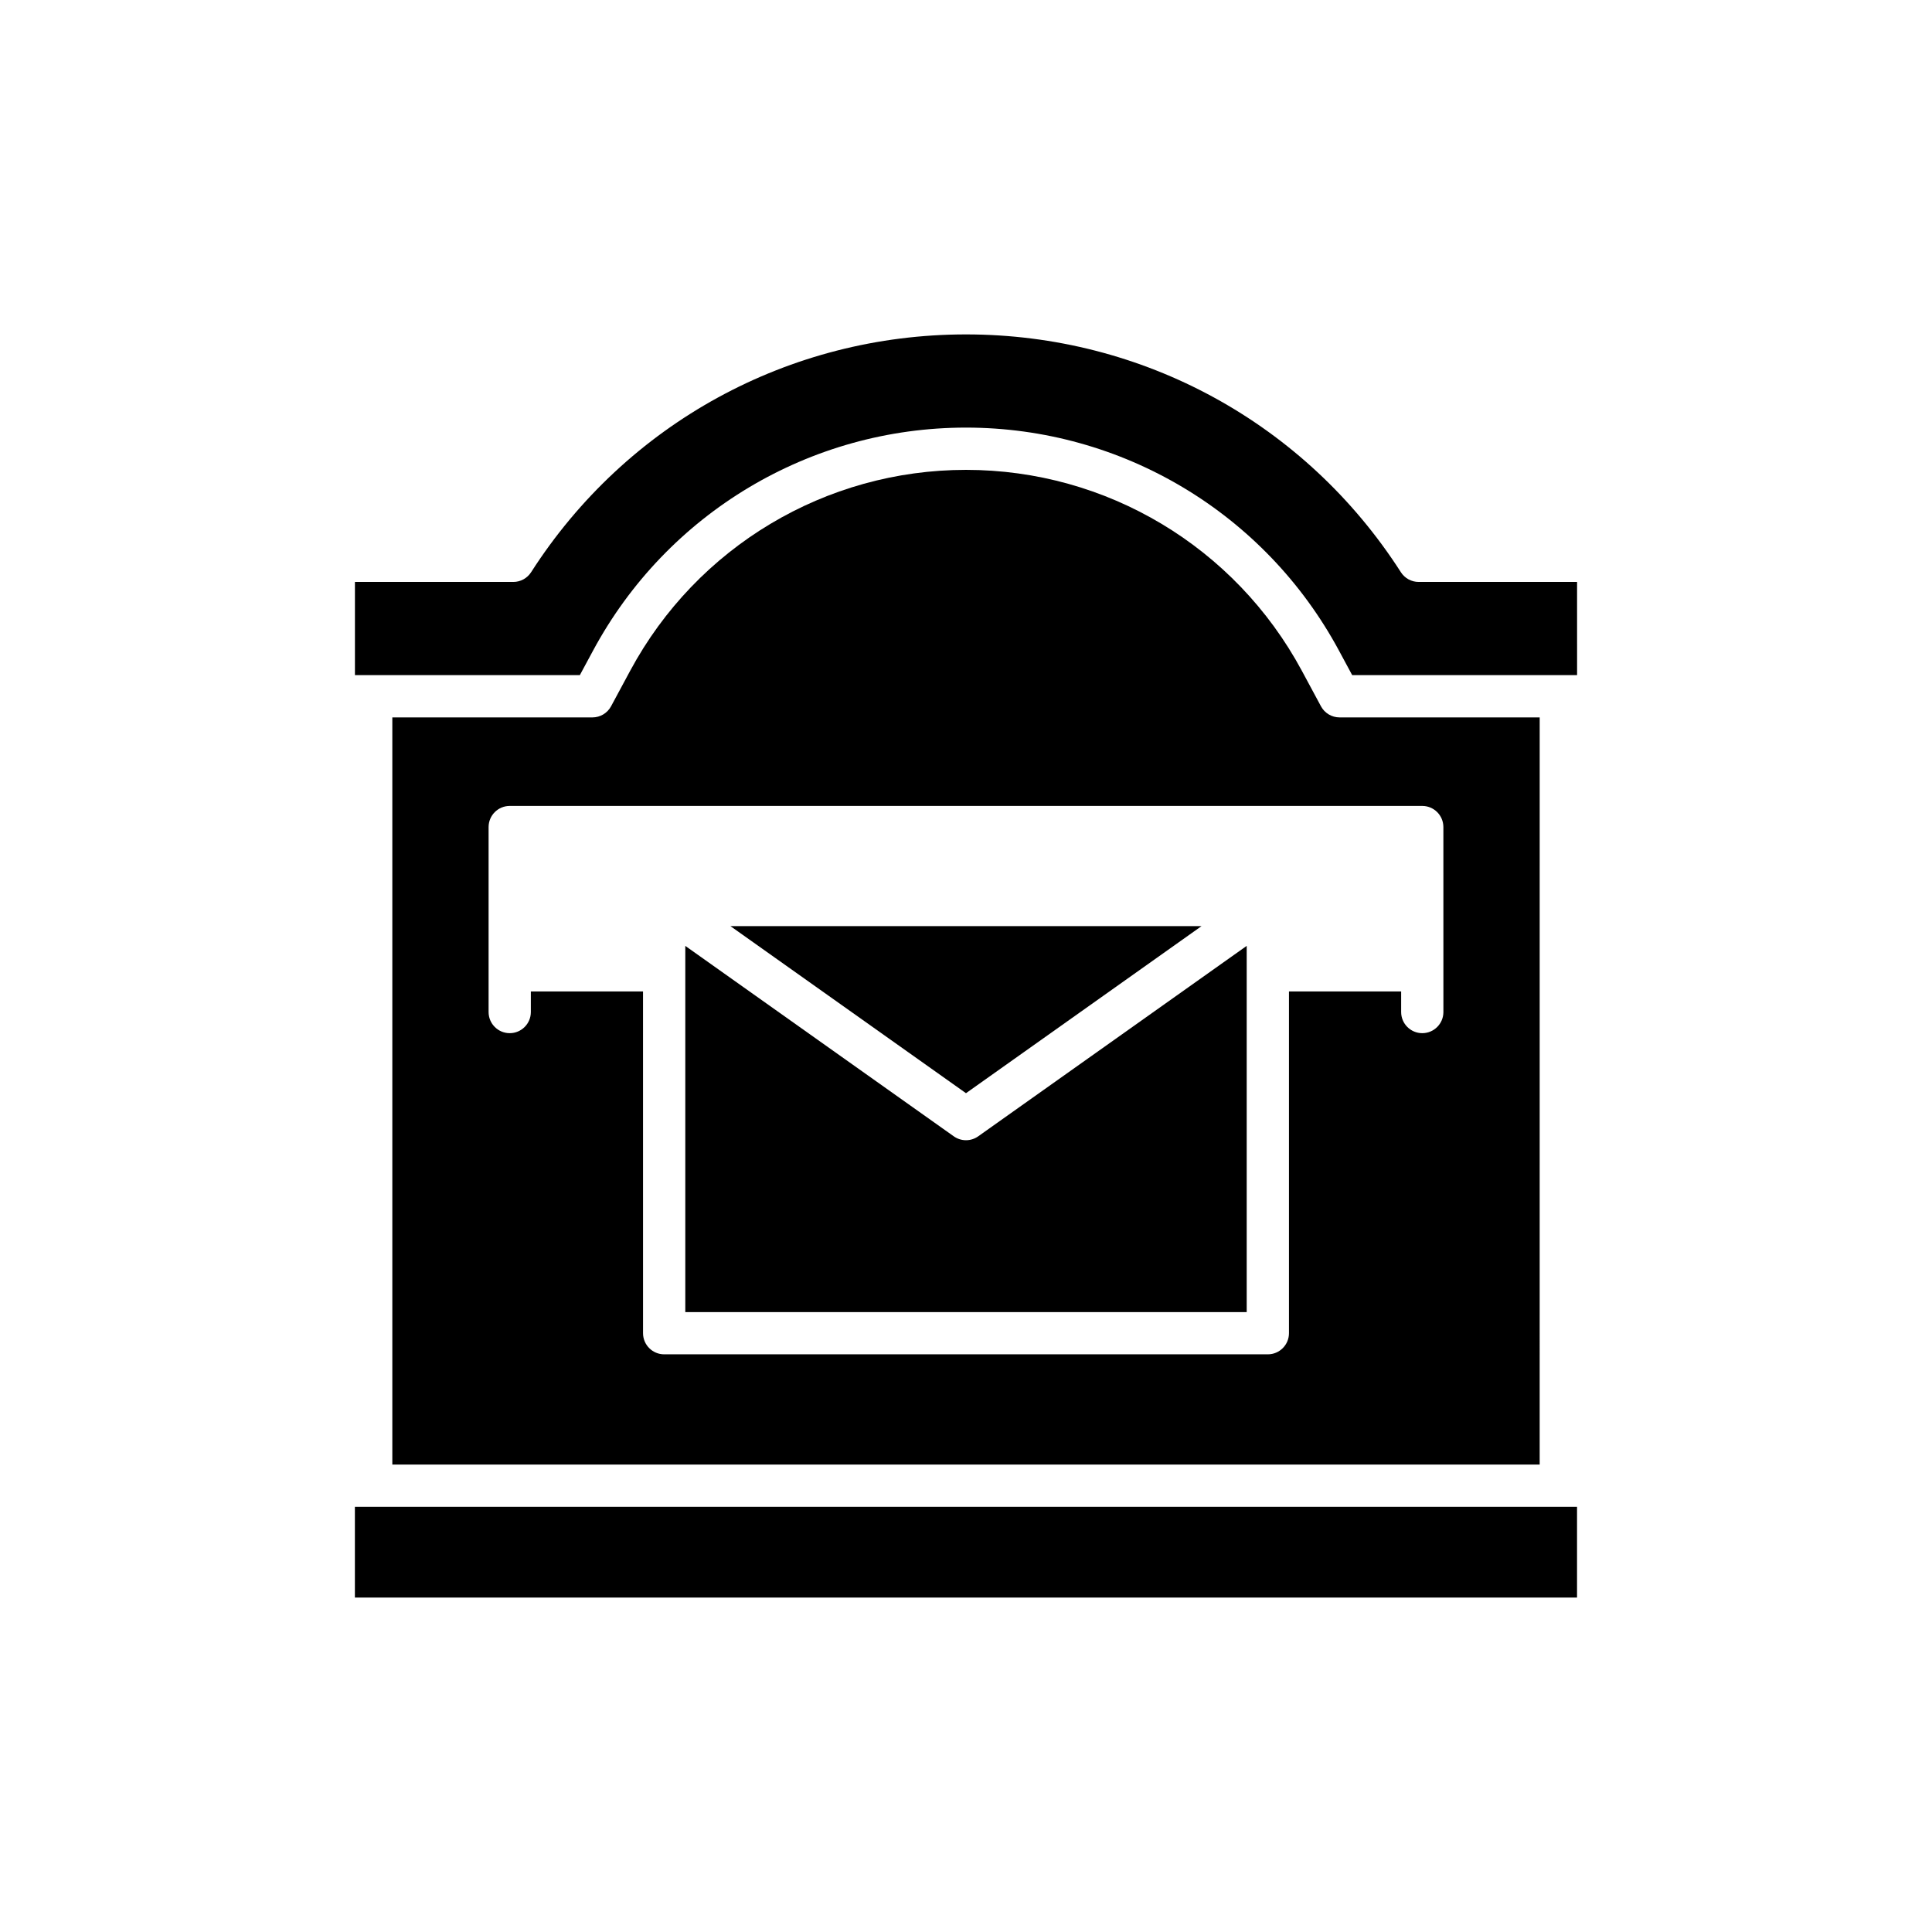 <?xml version="1.0" encoding="UTF-8"?>
<!-- Uploaded to: ICON Repo, www.svgrepo.com, Generator: ICON Repo Mixer Tools -->
<svg fill="#000000" width="800px" height="800px" version="1.1" viewBox="144 144 512 512" xmlns="http://www.w3.org/2000/svg">
 <g>
  <path d="m238.05 543.32h323.88v24.051h-323.88z"/>
  <path d="m561.94 298.22h-41.98c-1.906 0-3.684-0.969-4.711-2.578-25.301-39.461-68.387-63.02-115.25-63.02-46.867 0-89.953 23.559-115.25 63.02-1.031 1.605-2.805 2.578-4.711 2.578h-41.977v24.699h59.602l3.5-6.496c19.625-36.461 57.5-59.105 98.836-59.105 41.332 0 79.211 22.645 98.844 59.102l3.5 6.496h59.602z"/>
  <path d="m462.42 389.43h-124.85l62.426 44.277z"/>
  <path d="m400 446.17c-1.133 0-2.269-0.344-3.238-1.031l-71.152-50.469v97.047h148.78v-97.051l-71.152 50.469c-0.973 0.691-2.106 1.035-3.238 1.035z"/>
  <path d="m499 334.12c-2.062 0-3.953-1.133-4.93-2.945l-5.082-9.441c-17.68-32.824-51.777-53.215-88.984-53.215s-71.309 20.391-88.988 53.215l-5.082 9.441c-0.977 1.812-2.867 2.945-4.93 2.945h-53.035v198.01h304.06l0.004-198.01zm27.516 78.082c0 3.09-2.508 5.598-5.598 5.598-3.09 0-5.598-2.508-5.598-5.598v-5.457h-29.73v90.566c0 3.09-2.508 5.598-5.598 5.598h-159.98c-3.09 0-5.598-2.508-5.598-5.598l-0.004-90.566h-29.73v5.457c0 3.09-2.508 5.598-5.598 5.598-3.09 0-5.598-2.508-5.598-5.598v-49.023c0-3.09 2.508-5.598 5.598-5.598h241.83c3.09 0 5.598 2.508 5.598 5.598z"/>
 </g>
</svg>